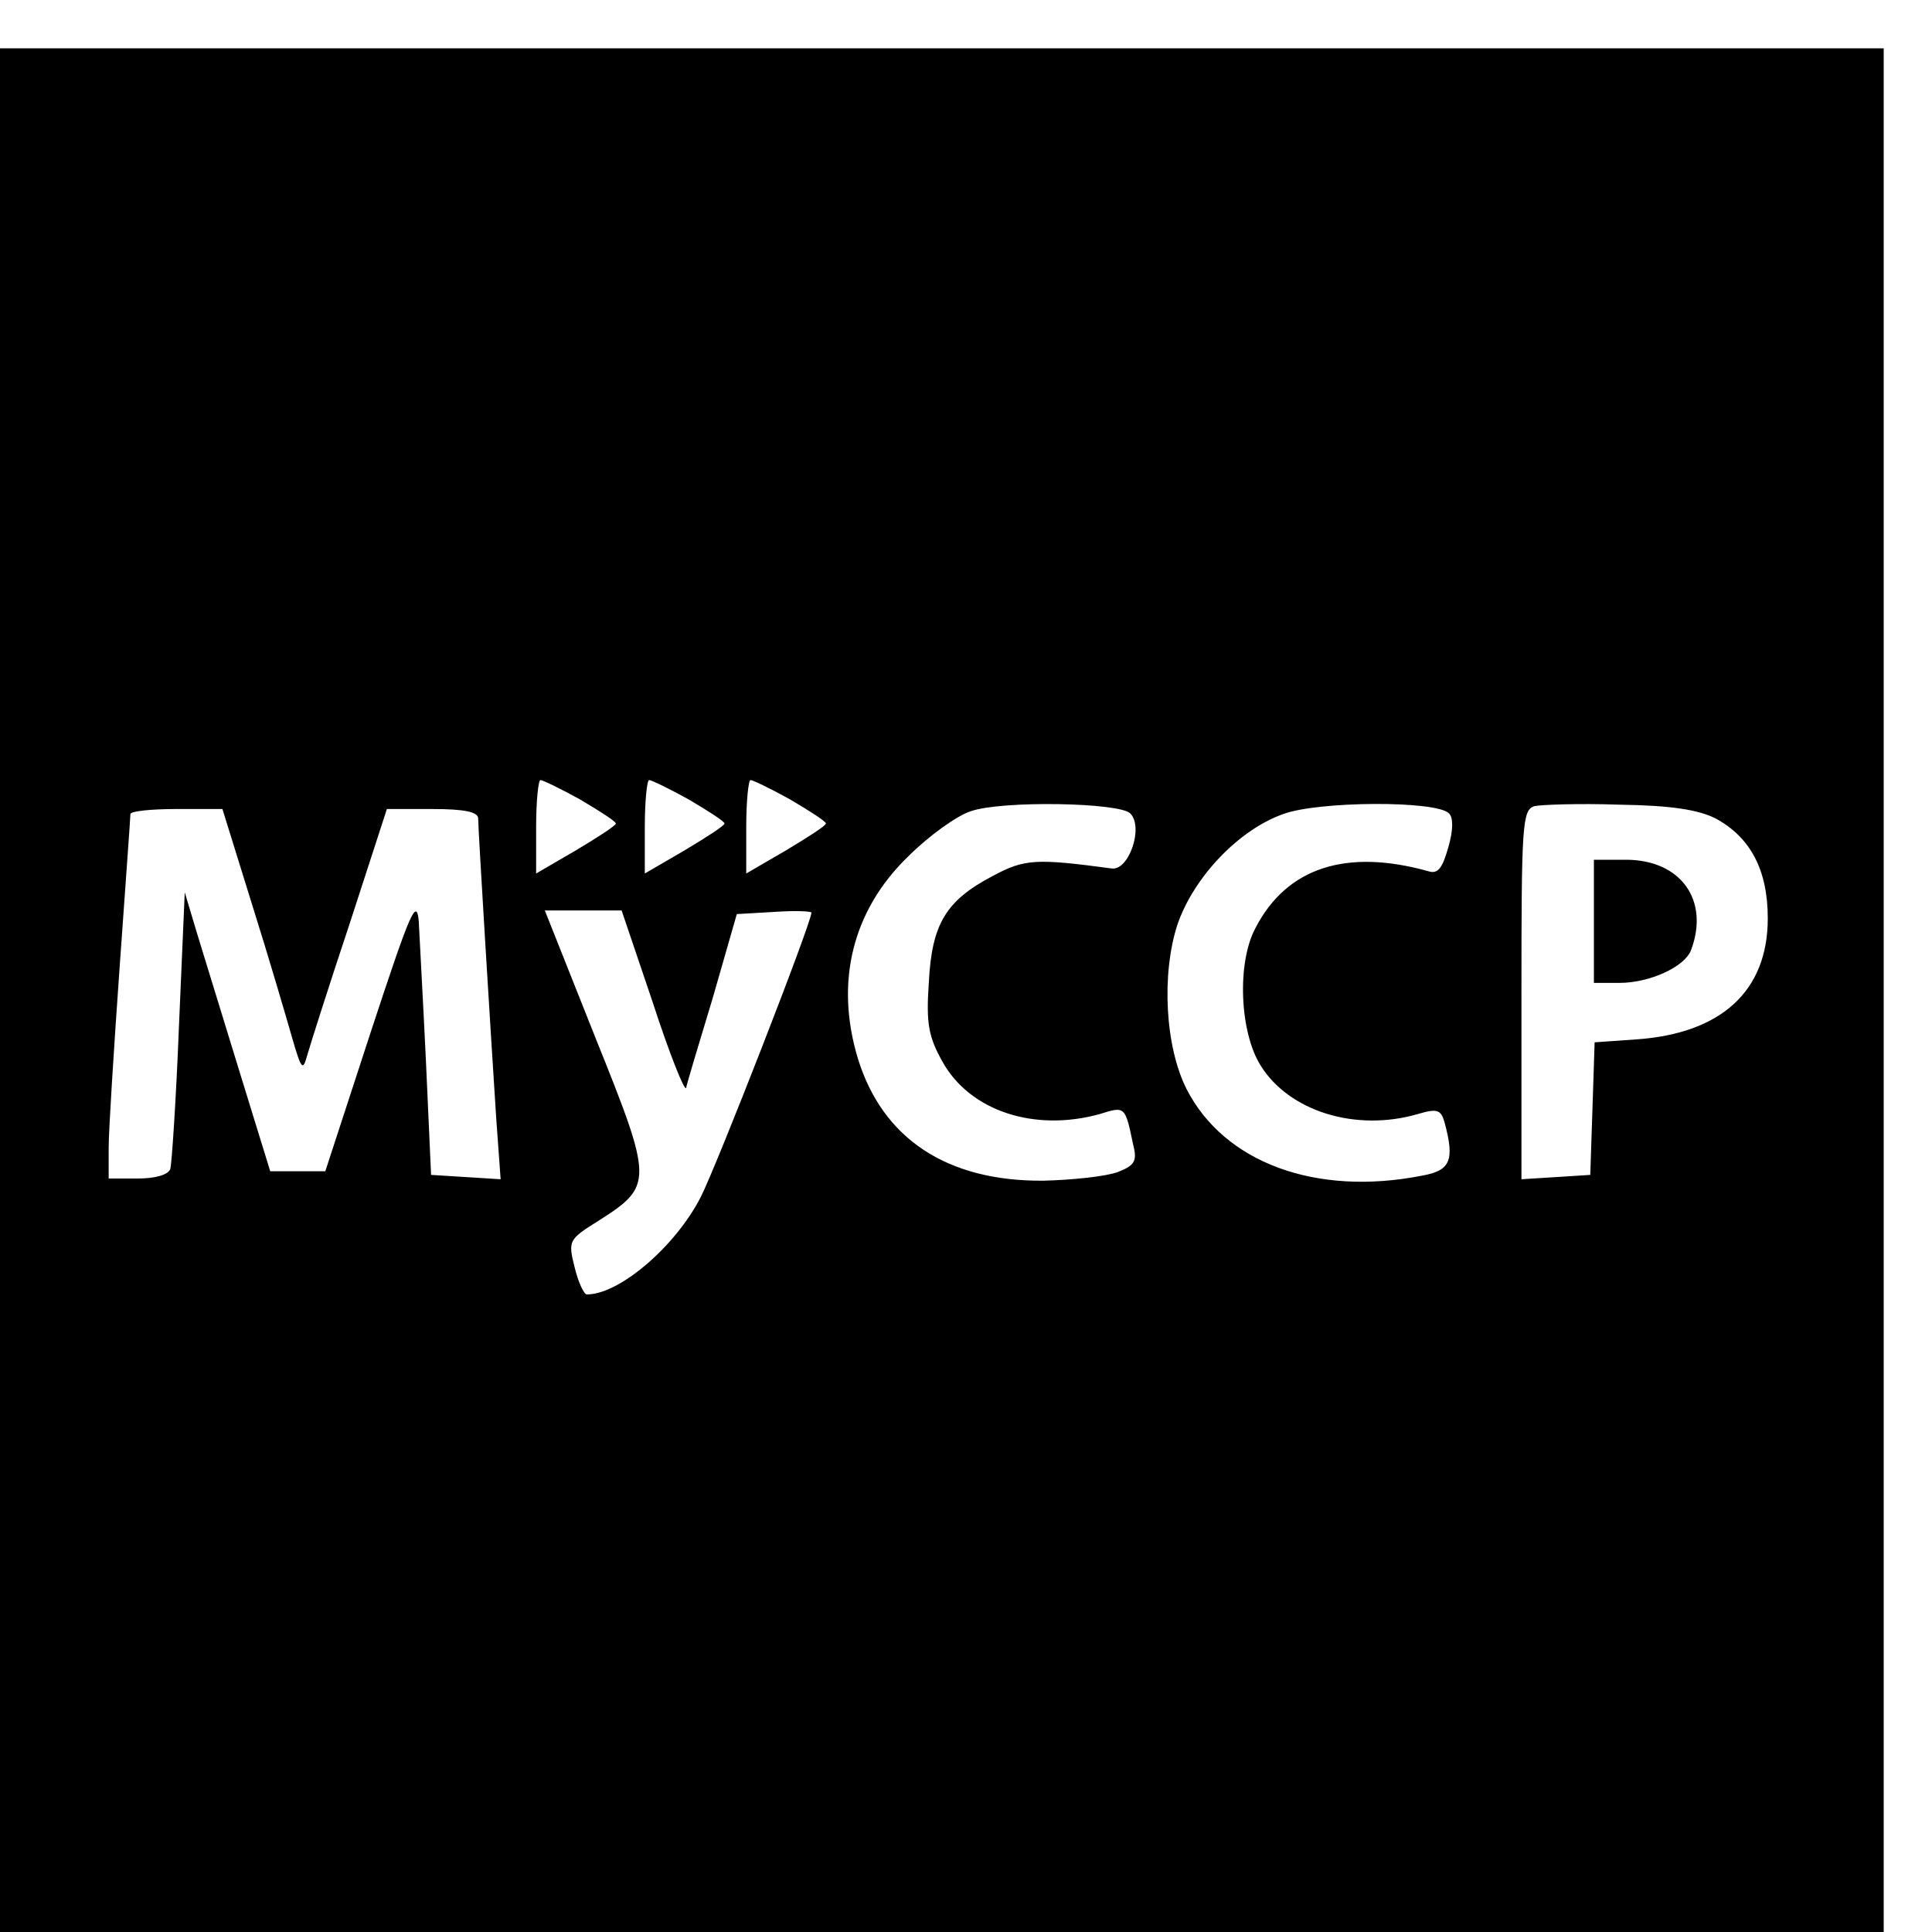 <?xml version="1.0" standalone="no"?>
<!DOCTYPE svg PUBLIC "-//W3C//DTD SVG 20010904//EN"
 "http://www.w3.org/TR/2001/REC-SVG-20010904/DTD/svg10.dtd">
<svg version="1.0" xmlns="http://www.w3.org/2000/svg"
 width="16pt" height="16pt" viewBox="0 0 16 16"
 preserveAspectRatio="xMidYMid meet">
<g transform="translate(0,16) scale(0.006,-0.006)"
fill="#000000" stroke="none">
<path d="M0 1300 l0 -1300 1300 0 1300 0 0 1300 0 1300 -1300 0 -1300 0 0
-1300z m801 263 c27 -16 49 -30 49 -33 0 -3 -25 -19 -55 -37 l-55 -32 0 64 c0
36 3 65 6 65 3 0 28 -12 55 -27z m150 0 c27 -16 49 -30 49 -33 0 -3 -25 -19
-55 -37 l-55 -32 0 64 c0 36 3 65 6 65 3 0 28 -12 55 -27z m140 0 c27 -16 49
-30 49 -33 0 -3 -25 -19 -55 -37 l-55 -32 0 64 c0 36 3 65 6 65 3 0 28 -12 55
-27z m469 -19 c19 -19 -2 -80 -26 -76 -104 14 -120 13 -163 -10 -65 -34 -85
-66 -89 -148 -4 -57 0 -75 19 -109 38 -68 127 -97 217 -72 35 11 35 11 46 -42
6 -23 2 -29 -21 -38 -16 -6 -62 -11 -103 -12 -133 -1 -222 58 -256 169 -32
106 -7 205 70 279 28 28 67 56 86 62 43 15 205 12 220 -3z m440 0 c6 -6 6 -23
-1 -47 -8 -28 -14 -37 -27 -33 -114 32 -196 5 -239 -78 -26 -48 -22 -144 7
-190 39 -63 131 -92 217 -67 27 8 32 6 37 -12 14 -52 8 -66 -31 -73 -147 -29
-273 18 -325 119 -30 59 -35 159 -13 227 22 65 84 131 146 153 48 18 211 19
229 1z m368 -7 c48 -26 72 -71 72 -138 0 -100 -64 -159 -182 -167 l-57 -4 -3
-92 -3 -91 -47 -3 -48 -3 0 255 c0 234 1 255 18 260 9 2 62 4 117 2 72 -1 109
-7 133 -19z m-2020 -119 c23 -73 47 -155 55 -183 13 -45 15 -47 21 -25 4 14
30 96 59 183 l51 157 63 0 c44 0 63 -4 63 -13 0 -16 18 -308 25 -415 l6 -83
-48 3 -48 3 -7 155 c-4 85 -9 173 -10 195 -3 34 -12 12 -66 -152 l-63 -193
-38 0 -38 0 -41 133 c-22 72 -49 159 -59 192 l-18 60 -8 -185 c-4 -102 -10
-191 -12 -197 -3 -8 -21 -13 -45 -13 l-40 0 0 43 c0 23 7 134 15 247 8 113 15
208 15 213 0 4 28 7 63 7 l64 0 41 -132z m553 -135 c23 -71 44 -123 46 -118 1
6 18 62 37 125 l33 115 52 3 c28 2 51 1 51 -1 0 -14 -131 -350 -153 -393 -35
-68 -112 -134 -157 -134 -4 0 -12 17 -17 38 -9 36 -8 38 32 63 77 49 77 54 -3
253 l-70 176 53 0 53 0 43 -127z"/>
<path d="M2200 1395 l0 -85 35 0 c42 0 90 22 99 45 26 69 -14 125 -90 125
l-44 0 0 -85z"/>
</g>
</svg>
